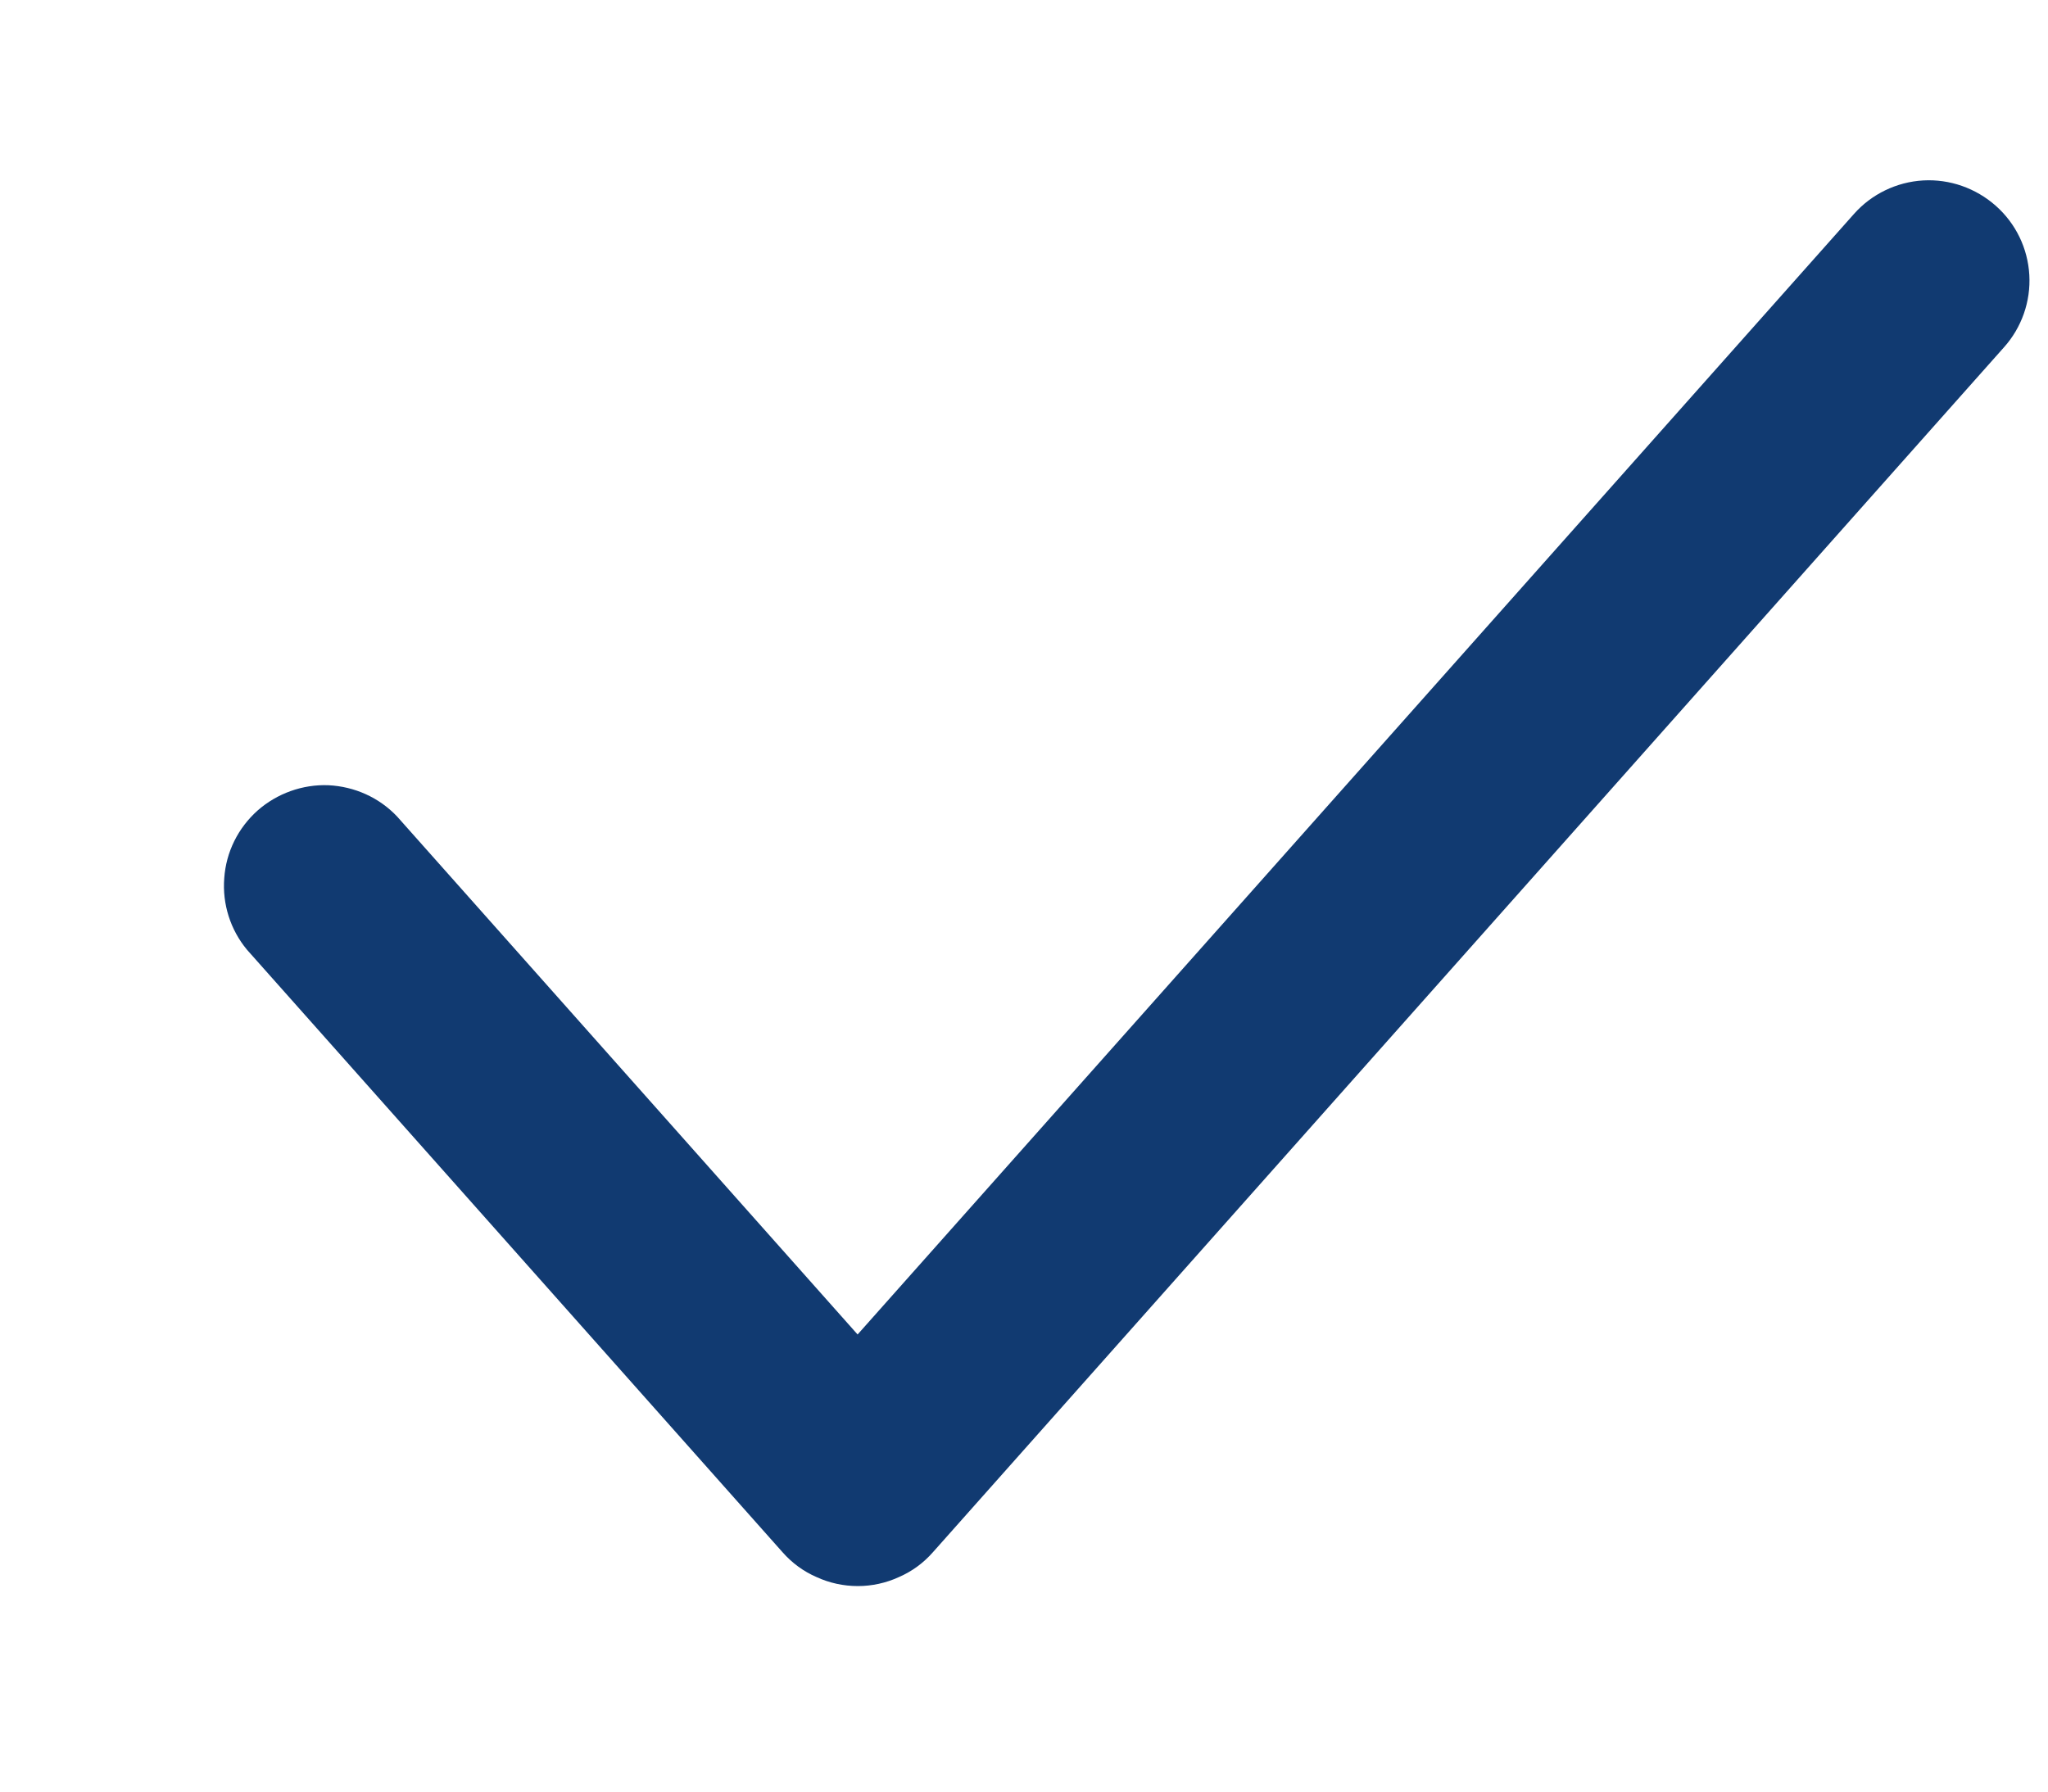 <svg xmlns="http://www.w3.org/2000/svg" width="8" height="7" viewBox="0 0 8 7" fill="none"><path d="M7.796 0.804C7.874 0.873 7.921 0.97 7.927 1.074C7.933 1.178 7.897 1.28 7.828 1.357L3.644 6.065C3.607 6.107 3.562 6.14 3.511 6.162C3.461 6.185 3.406 6.197 3.351 6.197C3.295 6.197 3.24 6.185 3.19 6.162C3.139 6.14 3.094 6.107 3.057 6.065L0.965 3.711C0.9 3.633 0.868 3.532 0.876 3.431C0.883 3.329 0.93 3.235 1.006 3.167C1.082 3.1 1.182 3.064 1.283 3.068C1.385 3.073 1.481 3.116 1.551 3.19L3.35 5.214L7.242 0.836C7.311 0.758 7.409 0.711 7.512 0.705C7.616 0.699 7.718 0.735 7.796 0.804Z" fill="#113A71"></path></svg>
